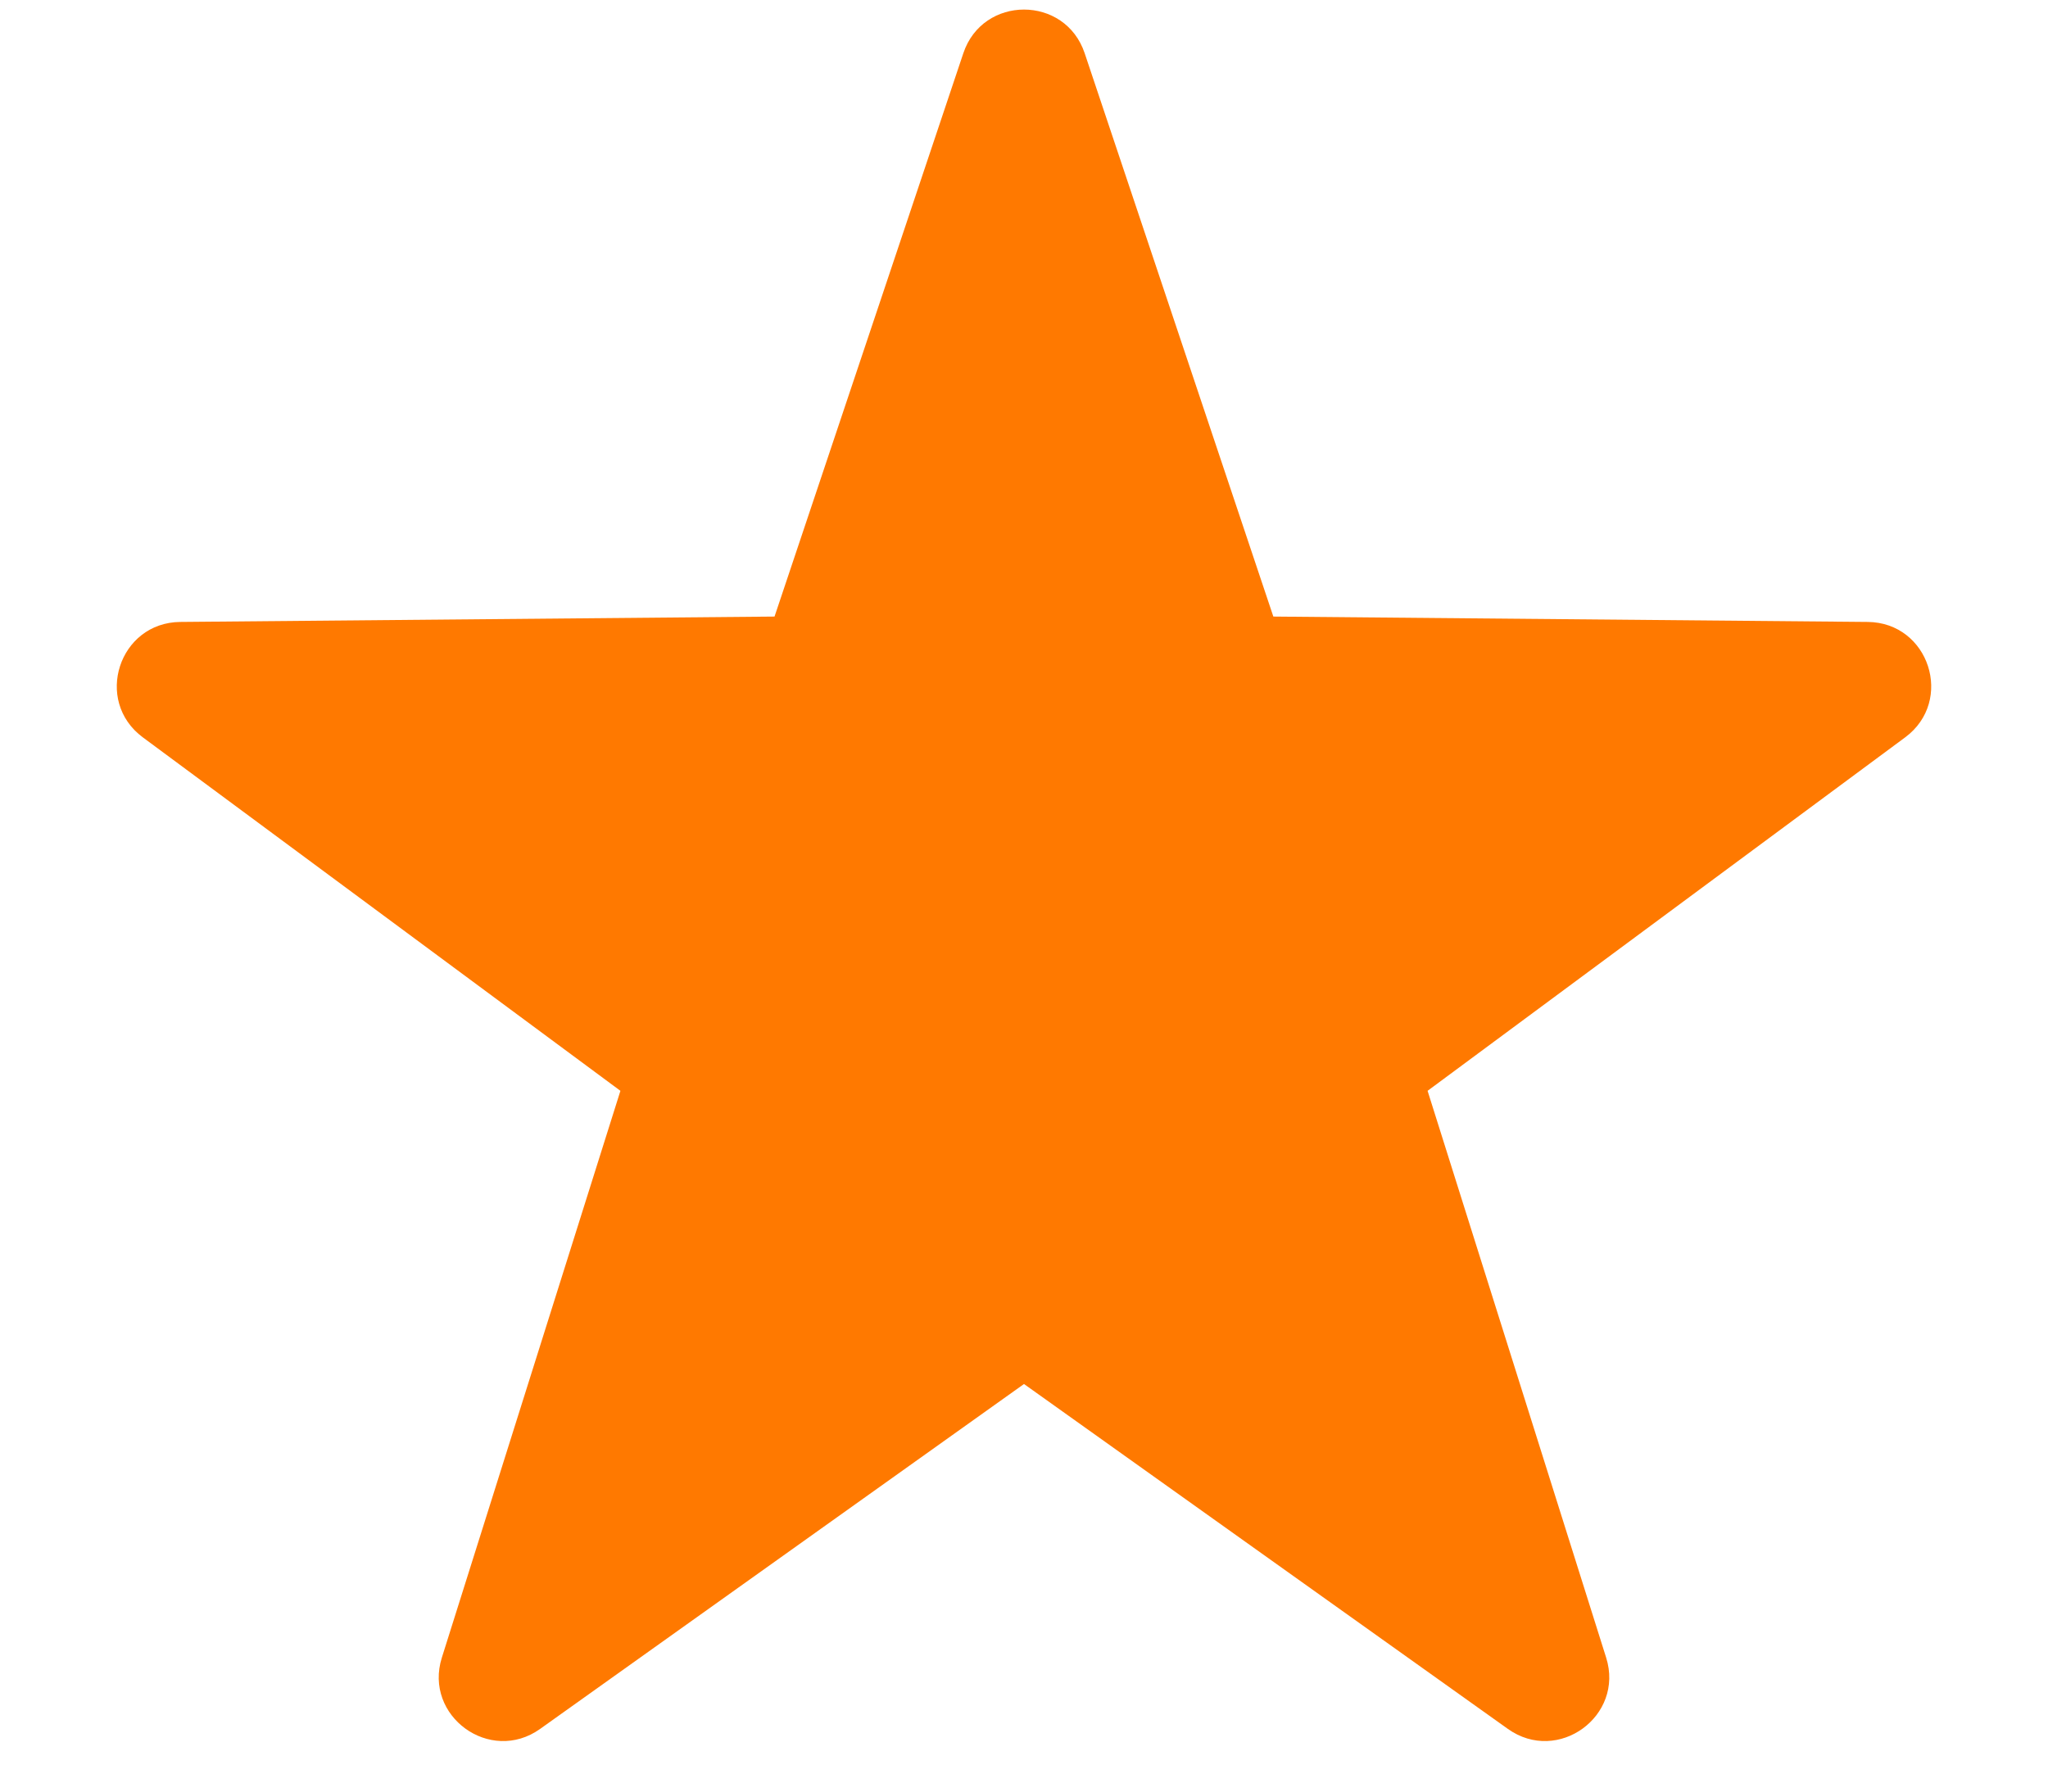 <svg width="16" height="14" viewBox="0 0 16 14" fill="none" xmlns="http://www.w3.org/2000/svg">
<path d="M7.526 0.416C7.678 -0.039 8.322 -0.039 8.474 0.416L9.948 4.818L14.591 4.86C15.071 4.864 15.27 5.476 14.884 5.762L11.153 8.524L12.548 12.953C12.692 13.41 12.171 13.789 11.78 13.51L8 10.815L4.22 13.51C3.829 13.789 3.308 13.41 3.452 12.953L4.847 8.524L1.116 5.762C0.73 5.476 0.929 4.864 1.409 4.86L6.051 4.818L7.526 0.416Z" fill="#FF7900"/>
</svg>
